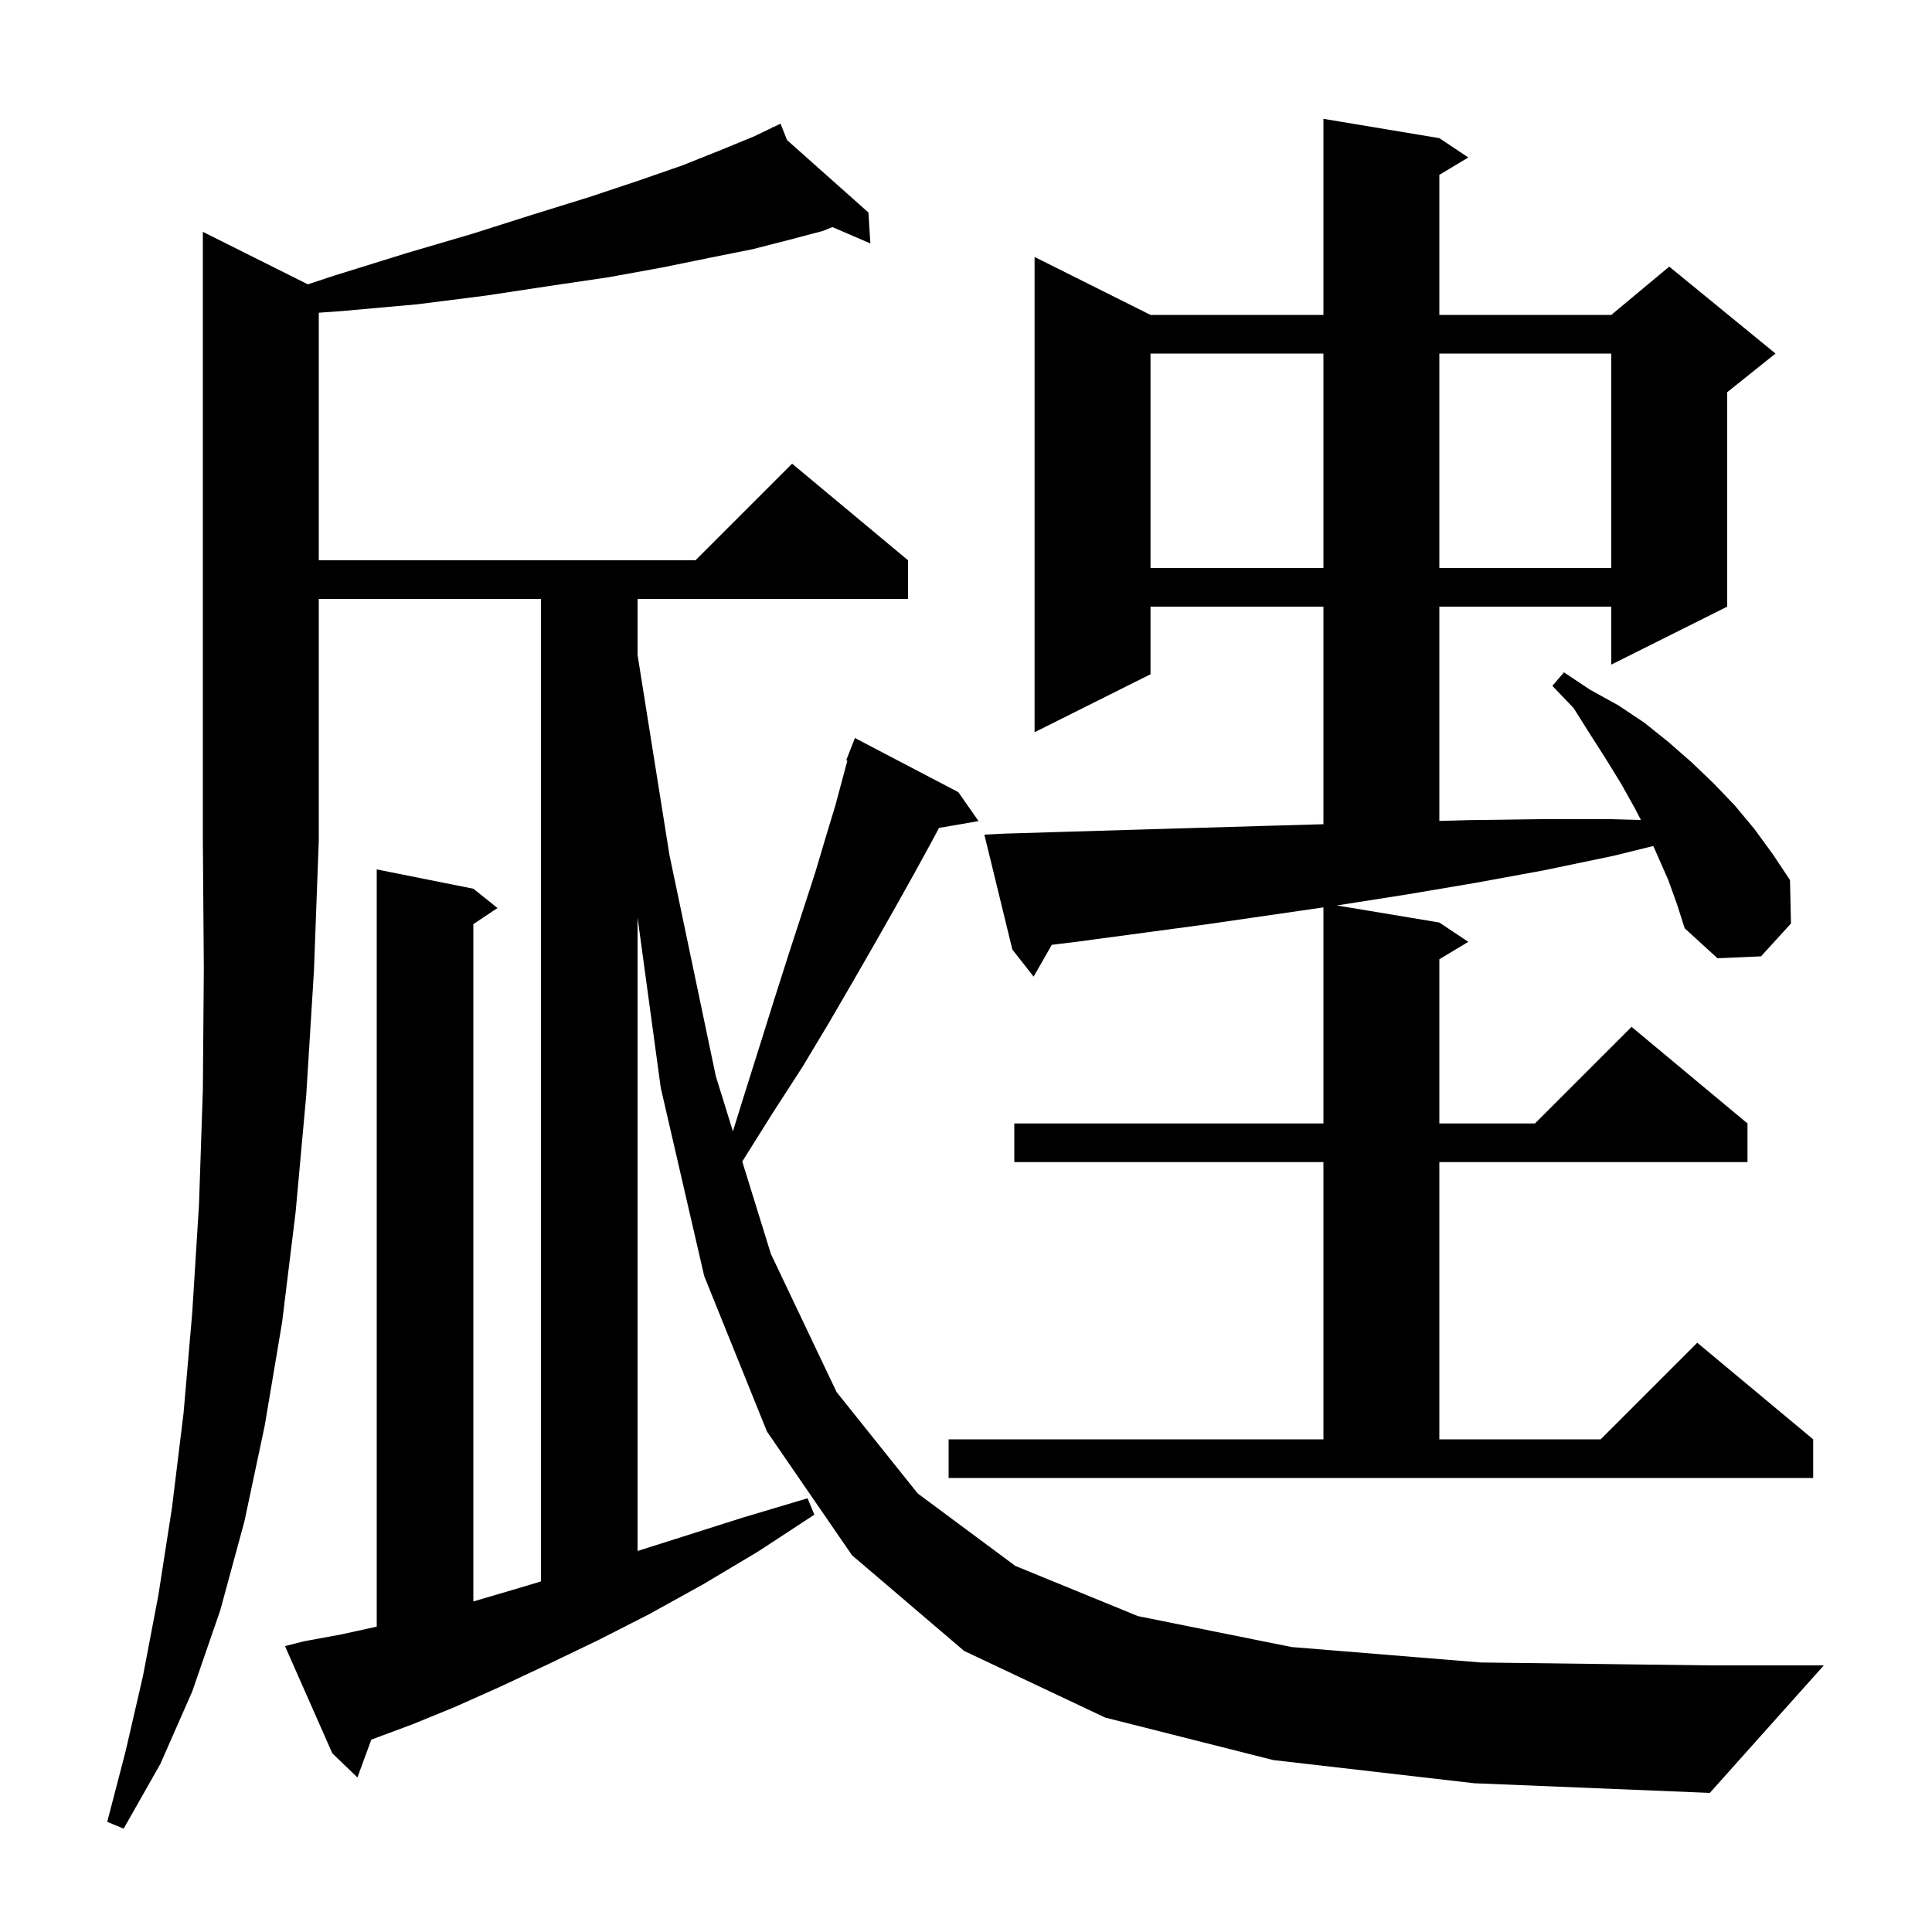 <svg xmlns="http://www.w3.org/2000/svg" xmlns:xlink="http://www.w3.org/1999/xlink" version="1.1" baseProfile="full" viewBox="0 0 200 200" width="200" height="200"><g fill="currentColor"><path d="M 31.866 29.433 L 34.7 28.5 L 42.1 26.2 L 48.9 24.2 L 55.2 22.2 L 61.0 20.4 L 66.1 18.7 L 70.7 17.1 L 74.7 15.5 L 78.1 14.1 L 79.953 13.208 L 79.9 13.1 L 79.997 13.187 L 80.8 12.8 L 81.474 14.501 L 89.9 22.0 L 90.1 25.2 L 86.171 23.507 L 85.2 23.9 L 81.8 24.8 L 77.9 25.8 L 73.4 26.7 L 68.5 27.7 L 63.0 28.7 L 56.9 29.6 L 50.3 30.6 L 43.2 31.5 L 35.4 32.2 L 33.0 32.373 L 33.0 58.0 L 72.0 58.0 L 82.0 48.0 L 94.0 58.0 L 94.0 62.0 L 66.0 62.0 L 66.0 67.8 L 69.3 88.5 L 74.1 111.4 L 75.871 117.116 L 76.9 113.8 L 78.6 108.4 L 80.2 103.3 L 81.7 98.6 L 83.1 94.3 L 84.4 90.3 L 85.5 86.6 L 86.5 83.3 L 87.3 80.3 L 87.721 78.735 L 87.6 78.7 L 88.5 76.4 L 99.2 82.0 L 101.3 85.0 L 97.208 85.706 L 96.3 87.4 L 94.6 90.5 L 92.7 93.9 L 90.6 97.6 L 88.3 101.6 L 85.8 105.9 L 83.1 110.4 L 80.0 115.2 L 76.838 120.239 L 79.8 129.8 L 86.6 144.1 L 95.0 154.6 L 105.1 162.1 L 117.8 167.3 L 133.7 170.5 L 153.3 172.1 L 177.0 172.4 L 188.8 172.4 L 177.0 185.6 L 152.6 184.6 L 131.8 182.2 L 114.4 177.8 L 99.8 170.9 L 88.2 161.0 L 79.4 148.2 L 72.9 132.1 L 68.4 112.6 L 66.0 94.975 L 66.0 160.557 L 70.6 159.1 L 76.9 157.1 L 83.6 155.1 L 84.3 156.8 L 78.5 160.6 L 72.8 164.0 L 67.2 167.1 L 61.9 169.8 L 56.7 172.3 L 51.8 174.6 L 47.1 176.7 L 42.7 178.5 L 38.439 180.085 L 37.0 184.0 L 34.4 181.5 L 29.5 170.4 L 31.5 169.9 L 35.3 169.2 L 39.0 168.388 L 39.0 90.0 L 49.0 92.0 L 51.5 94.0 L 49.0 95.667 L 49.0 165.782 L 53.7 164.4 L 56.0 163.706 L 56.0 62.0 L 33.0 62.0 L 33.0 87.0 L 32.5 100.5 L 31.7 113.4 L 30.6 125.5 L 29.2 136.9 L 27.4 147.6 L 25.3 157.5 L 22.8 166.7 L 19.9 175.1 L 16.6 182.6 L 12.8 189.3 L 11.1 188.6 L 13.0 181.3 L 14.8 173.5 L 16.4 165.1 L 17.8 156.1 L 19.0 146.3 L 19.9 135.9 L 20.6 124.7 L 21.0 112.8 L 21.1 100.3 L 21.0 87.0 L 21.0 24.0 Z M 172.7 91.1 L 171.15 87.577 L 167.0 88.6 L 159.8 90.1 L 152.7 91.4 L 145.6 92.6 L 138.6 93.7 L 138.386 93.731 L 149.0 95.5 L 152.0 97.5 L 149.0 99.3 L 149.0 116.3 L 158.9 116.3 L 168.9 106.3 L 180.9 116.3 L 180.9 120.3 L 149.0 120.3 L 149.0 149.0 L 165.7 149.0 L 175.7 139.0 L 187.7 149.0 L 187.7 153.0 L 98.2 153.0 L 98.2 149.0 L 137.0 149.0 L 137.0 120.3 L 105.0 120.3 L 105.0 116.3 L 137.0 116.3 L 137.0 93.932 L 124.8 95.7 L 111.4 97.5 L 108.883 97.805 L 107.0 101.1 L 104.8 98.3 L 101.9 86.4 L 103.9 86.3 L 110.5 86.1 L 117.2 85.9 L 130.8 85.5 L 137.0 85.323 L 137.0 62.8 L 119.1 62.8 L 119.1 69.8 L 107.1 75.8 L 107.1 26.6 L 119.1 32.6 L 137.0 32.6 L 137.0 12.3 L 149.0 14.3 L 152.0 16.3 L 149.0 18.1 L 149.0 32.6 L 166.8 32.6 L 172.8 27.6 L 183.8 36.6 L 178.8 40.6 L 178.8 62.8 L 166.8 68.8 L 166.8 62.8 L 149.0 62.8 L 149.0 84.985 L 152.0 84.9 L 159.3 84.8 L 166.7 84.8 L 169.869 84.886 L 169.2 83.6 L 167.8 81.1 L 166.2 78.5 L 164.6 76.0 L 162.9 73.3 L 160.7 71.0 L 161.9 69.6 L 164.6 71.4 L 167.5 73.0 L 170.2 74.8 L 172.7 76.8 L 175.1 78.9 L 177.4 81.1 L 179.6 83.4 L 181.6 85.8 L 183.5 88.4 L 185.3 91.1 L 185.4 95.6 L 182.3 99.0 L 177.8 99.2 L 174.4 96.1 L 173.6 93.6 Z M 119.1 36.6 L 119.1 58.8 L 137.0 58.8 L 137.0 36.6 Z M 149.0 36.6 L 149.0 58.8 L 166.8 58.8 L 166.8 36.6 Z "/></g></svg>